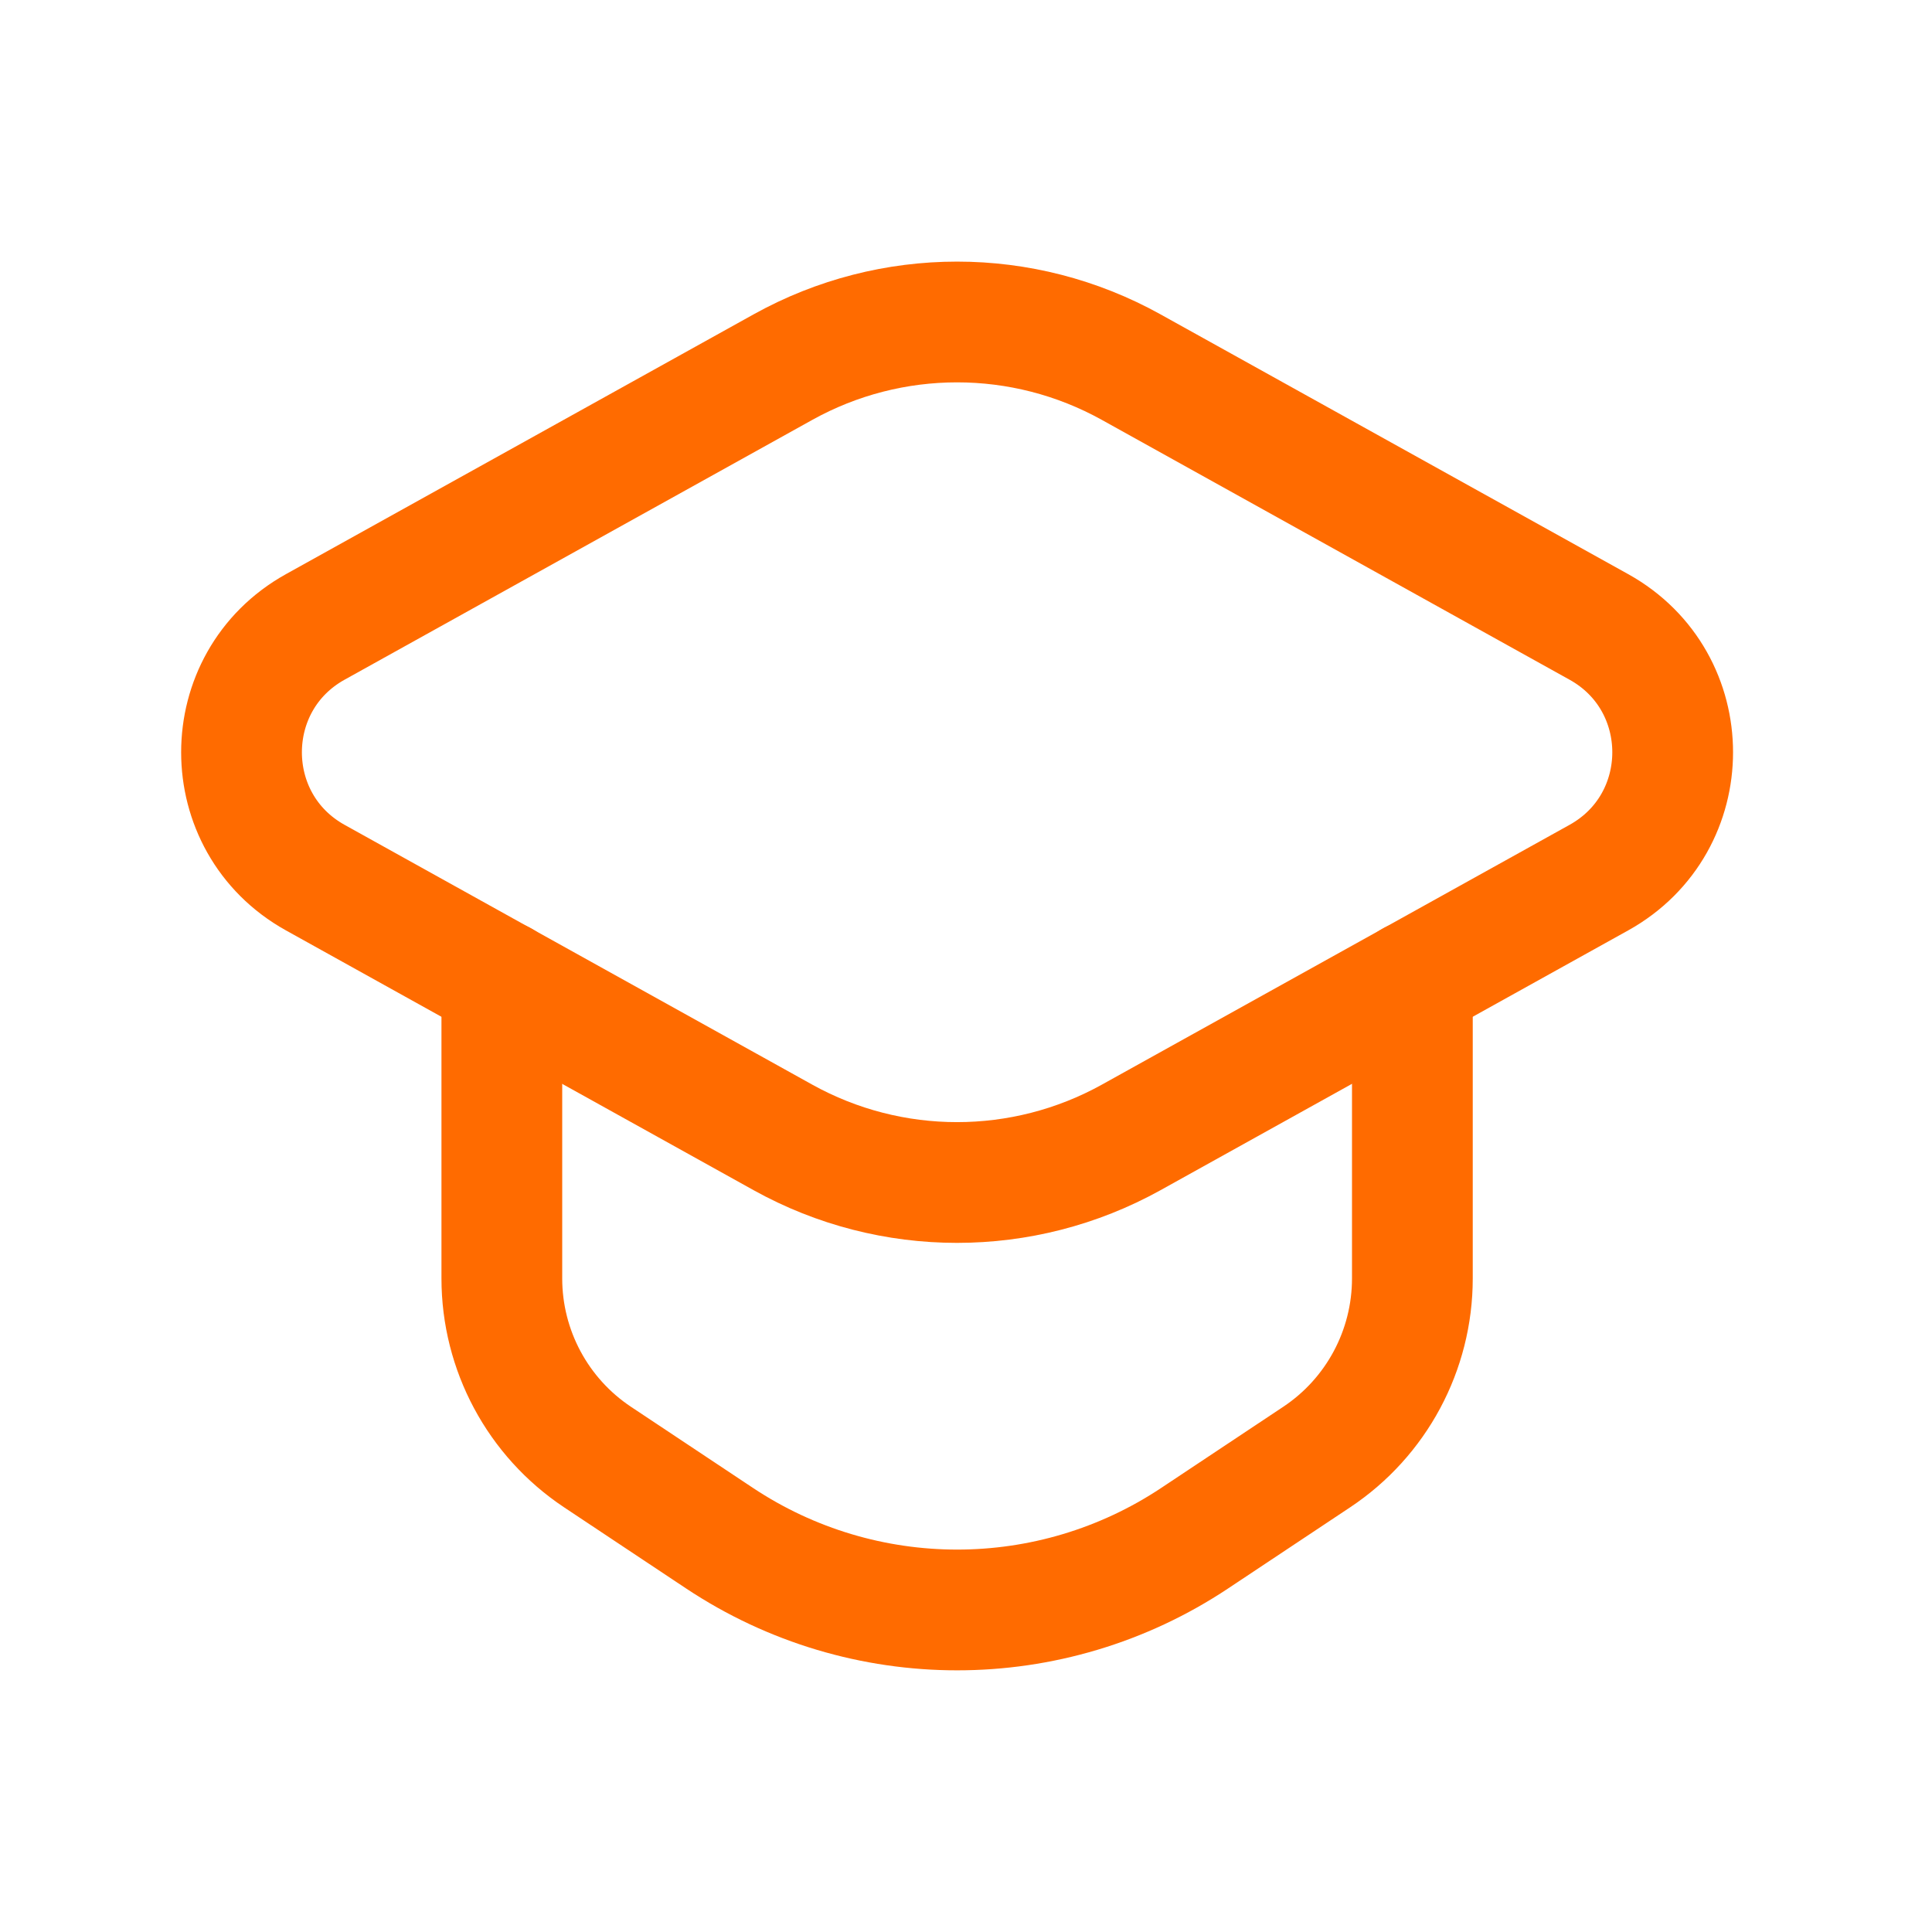 <svg width="24" height="24" viewBox="0 0 24 24" fill="none" xmlns="http://www.w3.org/2000/svg">
<path d="M9.727 4.56L3.916 7.788C2.695 8.467 2.695 10.223 3.916 10.902L9.727 14.13C11.071 14.876 12.706 14.876 14.051 14.13L19.862 10.902C21.084 10.223 21.084 8.467 19.862 7.788L14.051 4.56C12.706 3.813 11.072 3.813 9.727 4.56Z" stroke="#FF6B00" stroke-width="1.5" stroke-linecap="round" stroke-linejoin="round"/>
<path d="M6.234 12.188V15.881C6.234 16.774 6.681 17.607 7.424 18.101L8.937 19.107C10.726 20.297 13.054 20.297 14.842 19.107L16.355 18.101C17.099 17.607 17.545 16.773 17.545 15.881V12.188" stroke="#FF6B00" stroke-width="1.5" stroke-linecap="round" stroke-linejoin="round"/>
</svg>
